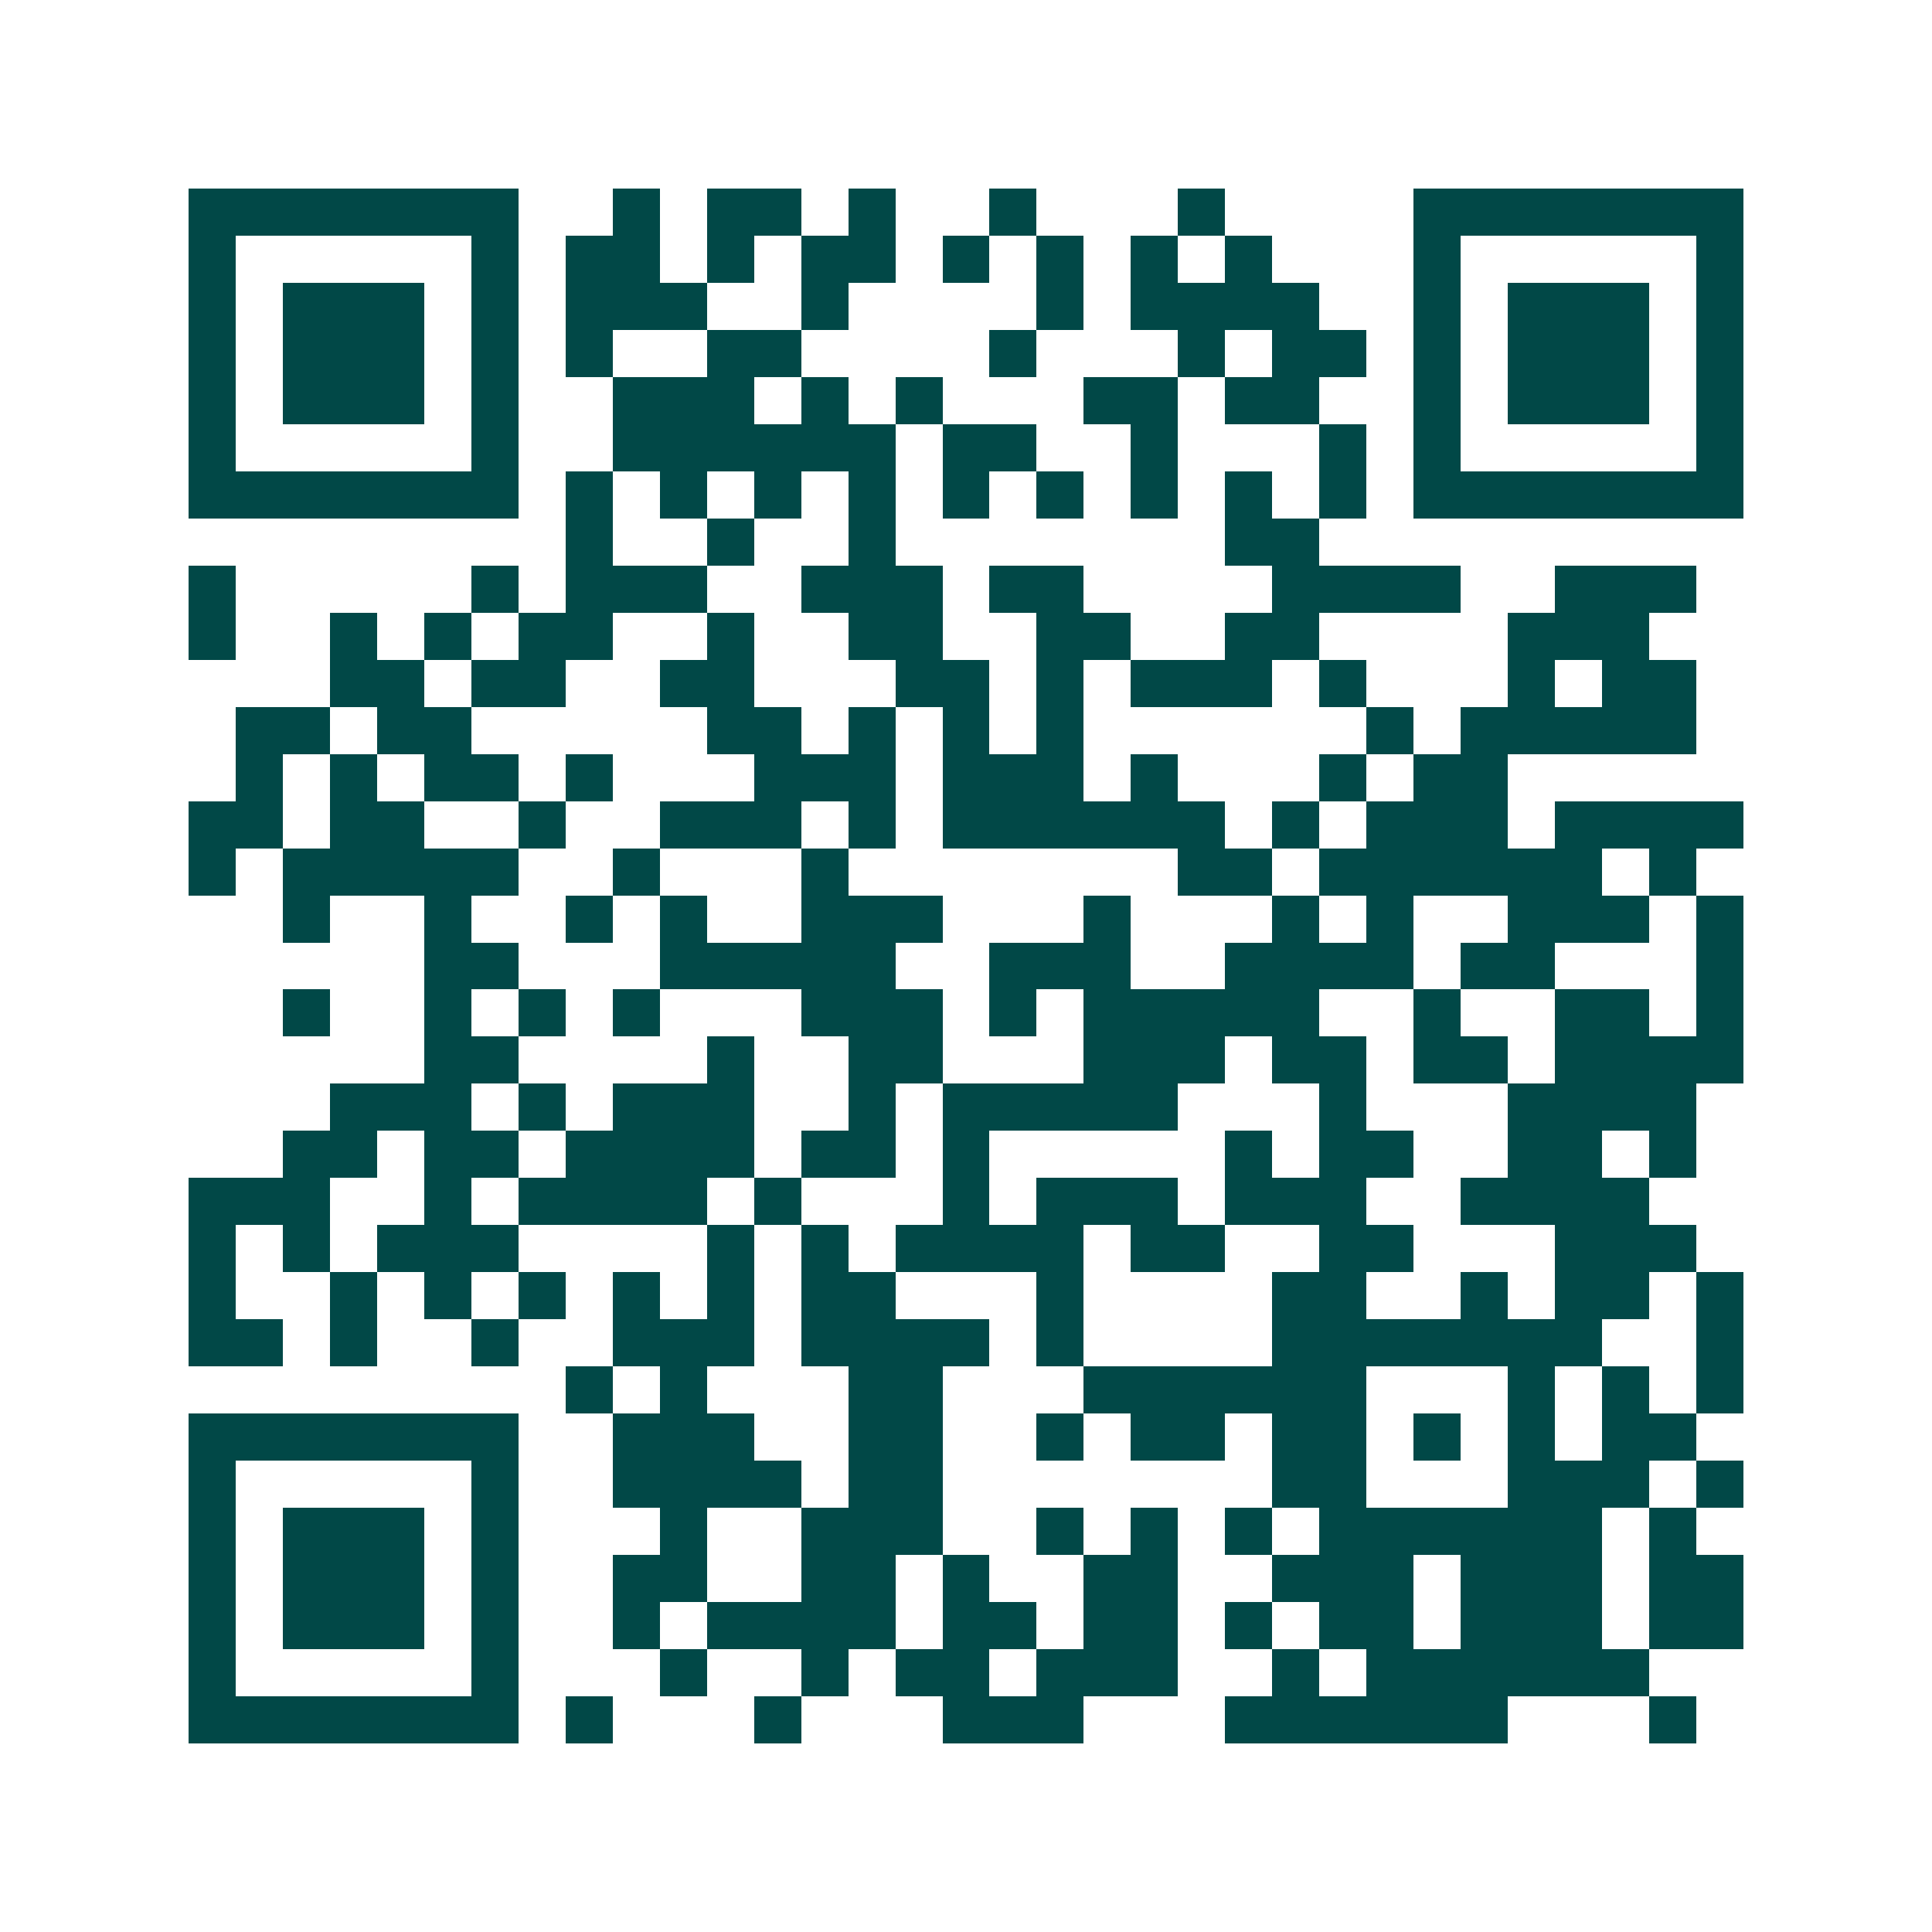 <svg xmlns="http://www.w3.org/2000/svg" width="200" height="200" viewBox="0 0 41 41" shape-rendering="crispEdges"><path fill="#ffffff" d="M0 0h41v41H0z"/><path stroke="#014847" d="M4 4.5h7m2 0h1m1 0h2m1 0h1m2 0h1m3 0h1m4 0h7M4 5.5h1m5 0h1m1 0h2m1 0h1m1 0h2m1 0h1m1 0h1m1 0h1m1 0h1m3 0h1m5 0h1M4 6.5h1m1 0h3m1 0h1m1 0h3m2 0h1m4 0h1m1 0h4m2 0h1m1 0h3m1 0h1M4 7.5h1m1 0h3m1 0h1m1 0h1m2 0h2m4 0h1m3 0h1m1 0h2m1 0h1m1 0h3m1 0h1M4 8.5h1m1 0h3m1 0h1m2 0h3m1 0h1m1 0h1m3 0h2m1 0h2m2 0h1m1 0h3m1 0h1M4 9.5h1m5 0h1m2 0h6m1 0h2m2 0h1m3 0h1m1 0h1m5 0h1M4 10.5h7m1 0h1m1 0h1m1 0h1m1 0h1m1 0h1m1 0h1m1 0h1m1 0h1m1 0h1m1 0h7M12 11.5h1m2 0h1m2 0h1m7 0h2M4 12.5h1m5 0h1m1 0h3m2 0h3m1 0h2m4 0h4m2 0h3M4 13.5h1m2 0h1m1 0h1m1 0h2m2 0h1m2 0h2m2 0h2m2 0h2m4 0h3M7 14.5h2m1 0h2m2 0h2m3 0h2m1 0h1m1 0h3m1 0h1m3 0h1m1 0h2M5 15.5h2m1 0h2m5 0h2m1 0h1m1 0h1m1 0h1m6 0h1m1 0h5M5 16.5h1m1 0h1m1 0h2m1 0h1m3 0h3m1 0h3m1 0h1m3 0h1m1 0h2M4 17.5h2m1 0h2m2 0h1m2 0h3m1 0h1m1 0h6m1 0h1m1 0h3m1 0h4M4 18.5h1m1 0h5m2 0h1m3 0h1m7 0h2m1 0h6m1 0h1M6 19.5h1m2 0h1m2 0h1m1 0h1m2 0h3m3 0h1m3 0h1m1 0h1m2 0h3m1 0h1M9 20.5h2m3 0h5m2 0h3m2 0h4m1 0h2m3 0h1M6 21.5h1m2 0h1m1 0h1m1 0h1m3 0h3m1 0h1m1 0h5m2 0h1m2 0h2m1 0h1M9 22.5h2m4 0h1m2 0h2m3 0h3m1 0h2m1 0h2m1 0h4M7 23.5h3m1 0h1m1 0h3m2 0h1m1 0h5m3 0h1m3 0h4M6 24.5h2m1 0h2m1 0h4m1 0h2m1 0h1m5 0h1m1 0h2m2 0h2m1 0h1M4 25.5h3m2 0h1m1 0h4m1 0h1m3 0h1m1 0h3m1 0h3m2 0h4M4 26.5h1m1 0h1m1 0h3m4 0h1m1 0h1m1 0h4m1 0h2m2 0h2m3 0h3M4 27.5h1m2 0h1m1 0h1m1 0h1m1 0h1m1 0h1m1 0h2m3 0h1m4 0h2m2 0h1m1 0h2m1 0h1M4 28.5h2m1 0h1m2 0h1m2 0h3m1 0h4m1 0h1m4 0h7m2 0h1M12 29.5h1m1 0h1m3 0h2m3 0h6m3 0h1m1 0h1m1 0h1M4 30.5h7m2 0h3m2 0h2m2 0h1m1 0h2m1 0h2m1 0h1m1 0h1m1 0h2M4 31.5h1m5 0h1m2 0h4m1 0h2m7 0h2m3 0h3m1 0h1M4 32.5h1m1 0h3m1 0h1m3 0h1m2 0h3m2 0h1m1 0h1m1 0h1m1 0h6m1 0h1M4 33.5h1m1 0h3m1 0h1m2 0h2m2 0h2m1 0h1m2 0h2m2 0h3m1 0h3m1 0h2M4 34.5h1m1 0h3m1 0h1m2 0h1m1 0h4m1 0h2m1 0h2m1 0h1m1 0h2m1 0h3m1 0h2M4 35.5h1m5 0h1m3 0h1m2 0h1m1 0h2m1 0h3m2 0h1m1 0h6M4 36.5h7m1 0h1m3 0h1m3 0h3m3 0h6m3 0h1"/></svg>

